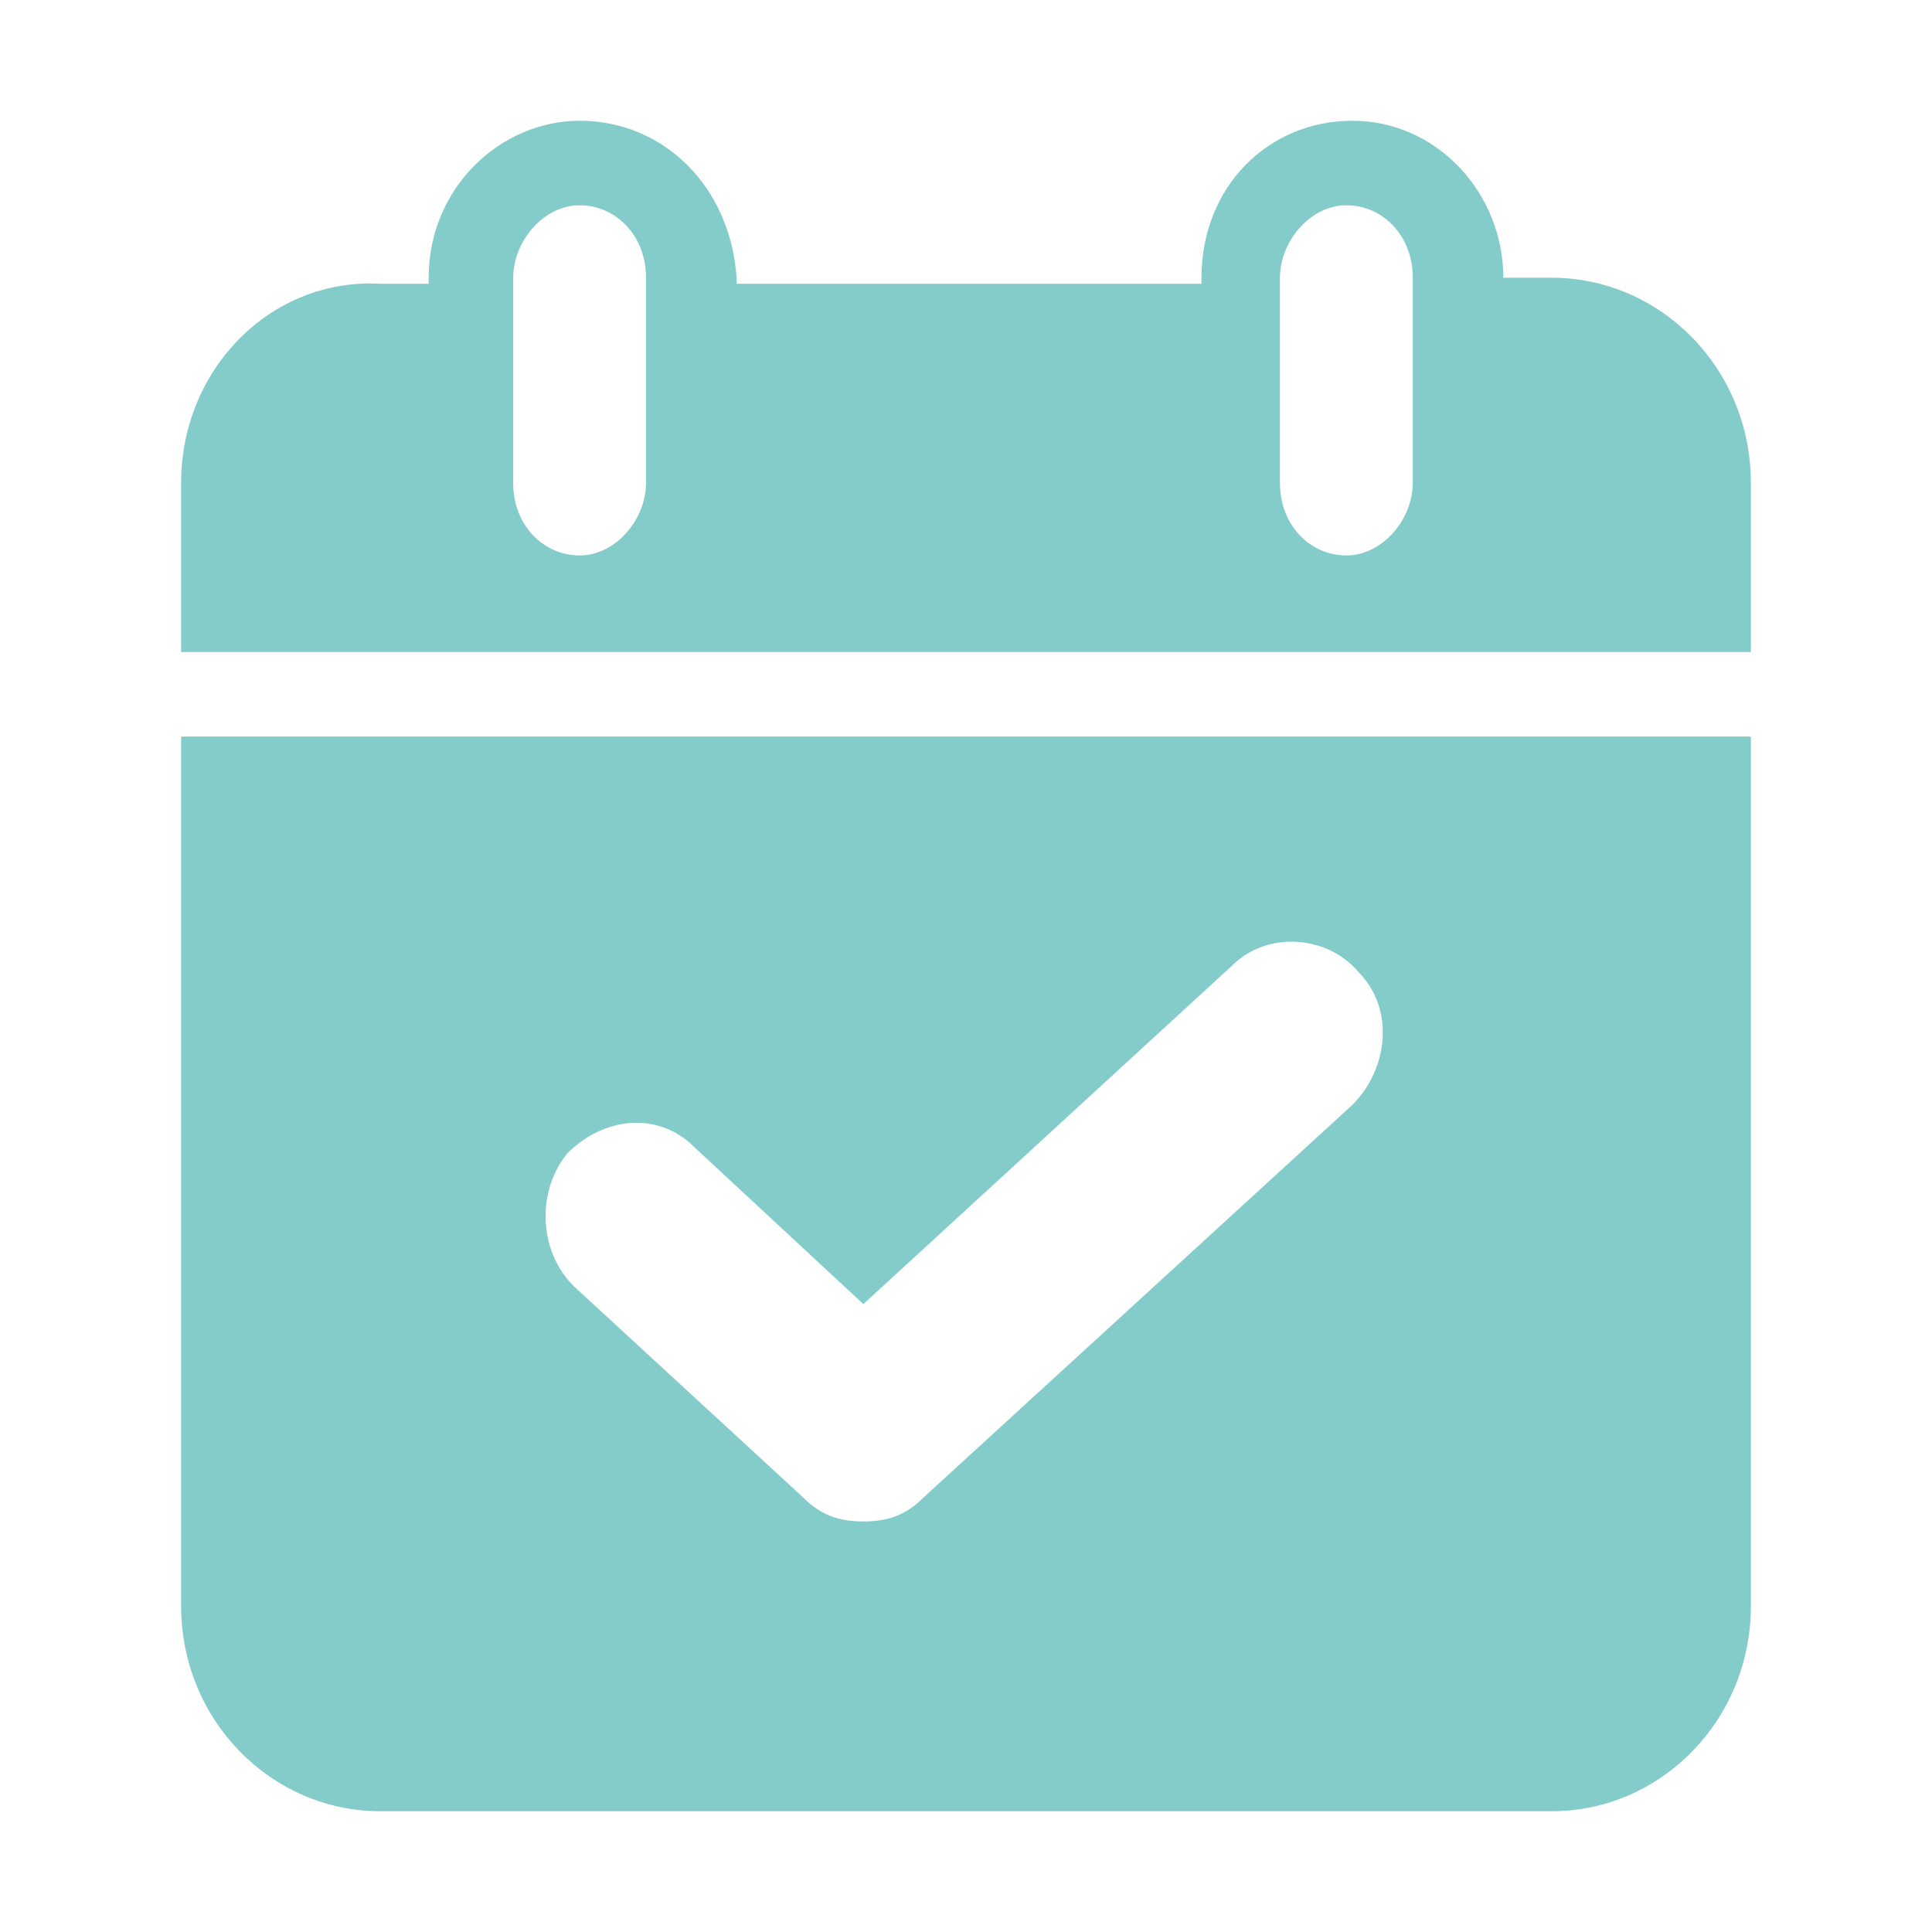 <svg xmlns="http://www.w3.org/2000/svg" xmlns:xlink="http://www.w3.org/1999/xlink" viewBox="0 0 32 32"><defs><path id="a" d="M3 2h26v28H3z"/></defs><clipPath id="b"><use xlink:href="#a" overflow="visible"/></clipPath><g clip-path="url(#b)"><path d="M3 26.6C3 28.5 4.5 30 6.3 30h19.4c1.8 0 3.3-1.5 3.3-3.4V12.2H3v14.4zm6.4-7.5c.6-.6 1.5-.7 2.1-.1l2.8 2.6 6.1-5.6c.6-.6 1.6-.5 2.1.1.6.6.5 1.6-.1 2.2l-7.1 6.5c-.3.3-.6.4-1 .4s-.7-.1-1-.4l-3.8-3.5c-.6-.6-.6-1.6-.1-2.2zM25.7 4.6h-.8c0-1.4-1.1-2.6-2.5-2.6s-2.5 1.1-2.5 2.6v.1h-7.7v-.1C12.1 3.1 11 2 9.6 2 8.3 2 7.1 3.1 7.1 4.6v.1h-.8C4.5 4.6 3 6.1 3 8v2.8h26V8c0-1.9-1.5-3.4-3.3-3.4zm-4.5 0c0-.6.5-1.2 1.1-1.2.6 0 1.1.5 1.1 1.2V8c0 .6-.5 1.2-1.1 1.2-.6 0-1.1-.5-1.1-1.2V4.6zm-12.7 0c0-.6.5-1.2 1.1-1.2.6 0 1.1.5 1.1 1.2V8c0 .6-.5 1.2-1.1 1.2-.6 0-1.1-.5-1.1-1.2V4.6z" fill="#84ccc9"/></g></svg>